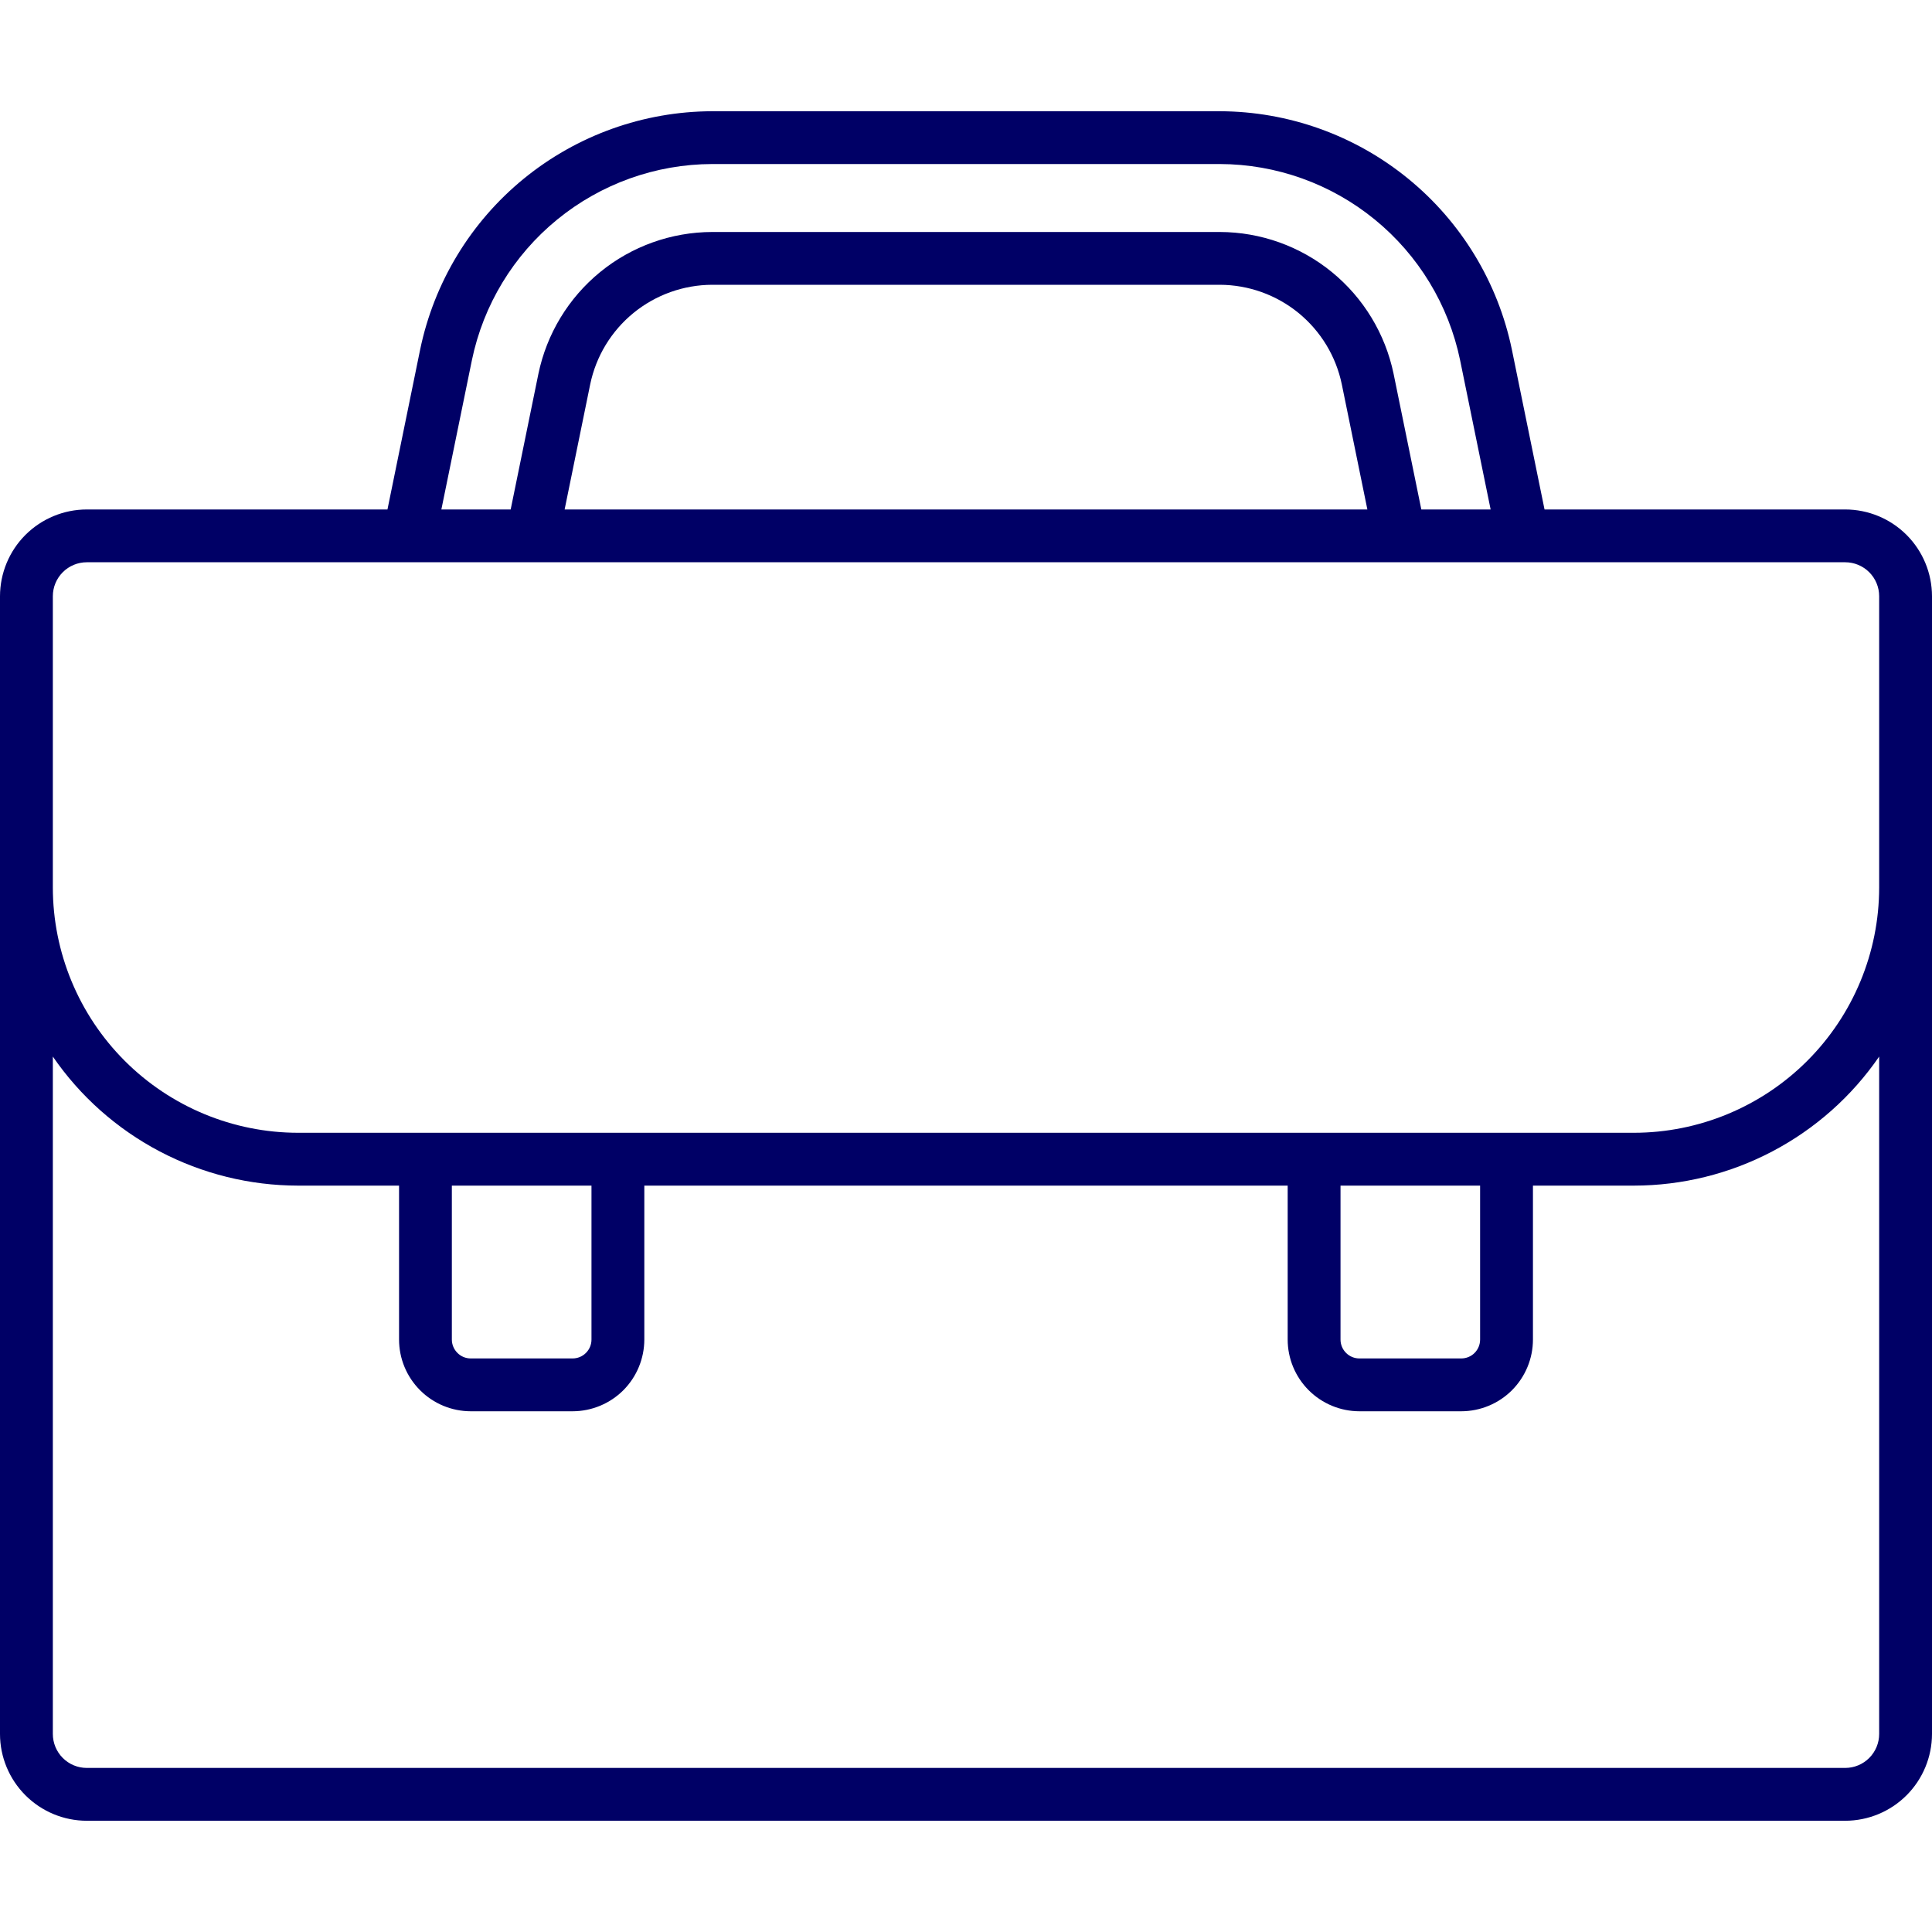 <svg width="40" height="40" viewBox="0 0 40 40" fill="none" xmlns="http://www.w3.org/2000/svg">
<path d="M38.203 10.548H31.978L31.302 7.239C31.014 5.848 30.255 4.597 29.154 3.699C28.053 2.8 26.676 2.307 25.255 2.303H14.745C13.323 2.307 11.947 2.8 10.845 3.699C9.744 4.598 8.986 5.849 8.698 7.241L8.022 10.548H1.797C1.321 10.548 0.864 10.738 0.527 11.074C0.19 11.411 0.001 11.867 0 12.344L0 35.9C0 36.376 0.19 36.833 0.527 37.17C0.864 37.507 1.32 37.696 1.797 37.697H38.203C38.679 37.696 39.136 37.507 39.473 37.17C39.81 36.833 39.999 36.376 40 35.9V12.344C39.999 11.867 39.81 11.411 39.473 11.074C39.136 10.738 38.679 10.548 38.203 10.548ZM9.77 7.458C10.007 6.313 10.631 5.284 11.537 4.545C12.443 3.805 13.575 3.399 14.745 3.396H25.255C26.425 3.399 27.557 3.805 28.463 4.545C29.369 5.284 29.993 6.313 30.23 7.458L30.862 10.548H29.427L28.853 7.74C28.681 6.912 28.23 6.168 27.575 5.633C26.92 5.098 26.101 4.805 25.255 4.803H14.745C13.899 4.805 13.08 5.098 12.425 5.633C11.77 6.168 11.319 6.912 11.147 7.74L10.573 10.548H9.138L9.77 7.458ZM28.31 10.548H11.69L12.219 7.959C12.339 7.377 12.656 6.855 13.116 6.479C13.576 6.104 14.151 5.898 14.745 5.896H25.255C25.849 5.898 26.424 6.104 26.884 6.479C27.344 6.855 27.661 7.377 27.781 7.959L28.31 10.548ZM1.094 12.344C1.094 12.157 1.168 11.979 1.3 11.847C1.432 11.715 1.61 11.641 1.797 11.641H38.203C38.389 11.641 38.568 11.715 38.7 11.847C38.832 11.979 38.906 12.157 38.906 12.344V18.375C38.905 19.721 38.369 21.012 37.417 21.964C36.465 22.916 35.174 23.452 33.828 23.453H6.172C4.826 23.452 3.535 22.916 2.583 21.964C1.631 21.012 1.095 19.721 1.094 18.375V12.344ZM27.754 24.547H30.644V27.734C30.644 27.838 30.603 27.937 30.53 28.011C30.457 28.084 30.357 28.125 30.254 28.125H28.144C28.041 28.125 27.942 28.084 27.868 28.01C27.795 27.937 27.754 27.838 27.754 27.734V24.547ZM9.355 24.547H12.246V27.734C12.246 27.838 12.205 27.937 12.131 28.011C12.058 28.084 11.959 28.125 11.855 28.125H9.746C9.642 28.125 9.543 28.084 9.47 28.01C9.397 27.937 9.355 27.838 9.355 27.734V24.547ZM38.906 35.9C38.906 36.086 38.832 36.265 38.7 36.397C38.568 36.529 38.389 36.603 38.203 36.603H1.797C1.61 36.603 1.432 36.529 1.3 36.397C1.168 36.265 1.094 36.086 1.094 35.9V21.875C1.66 22.699 2.419 23.372 3.303 23.837C4.188 24.303 5.172 24.546 6.172 24.547H8.262V27.734C8.262 28.128 8.419 28.505 8.697 28.783C8.975 29.062 9.352 29.218 9.746 29.219H11.855C12.249 29.218 12.626 29.062 12.905 28.784C13.183 28.505 13.339 28.128 13.34 27.734V24.547H26.66V27.734C26.66 28.128 26.817 28.505 27.095 28.783C27.374 29.062 27.751 29.218 28.144 29.219H30.254C30.647 29.218 31.025 29.062 31.303 28.784C31.581 28.505 31.738 28.128 31.738 27.734V24.547H33.828C34.828 24.546 35.812 24.303 36.697 23.837C37.581 23.372 38.34 22.699 38.906 21.875V35.9Z" fill="#000066"/>
</svg>
